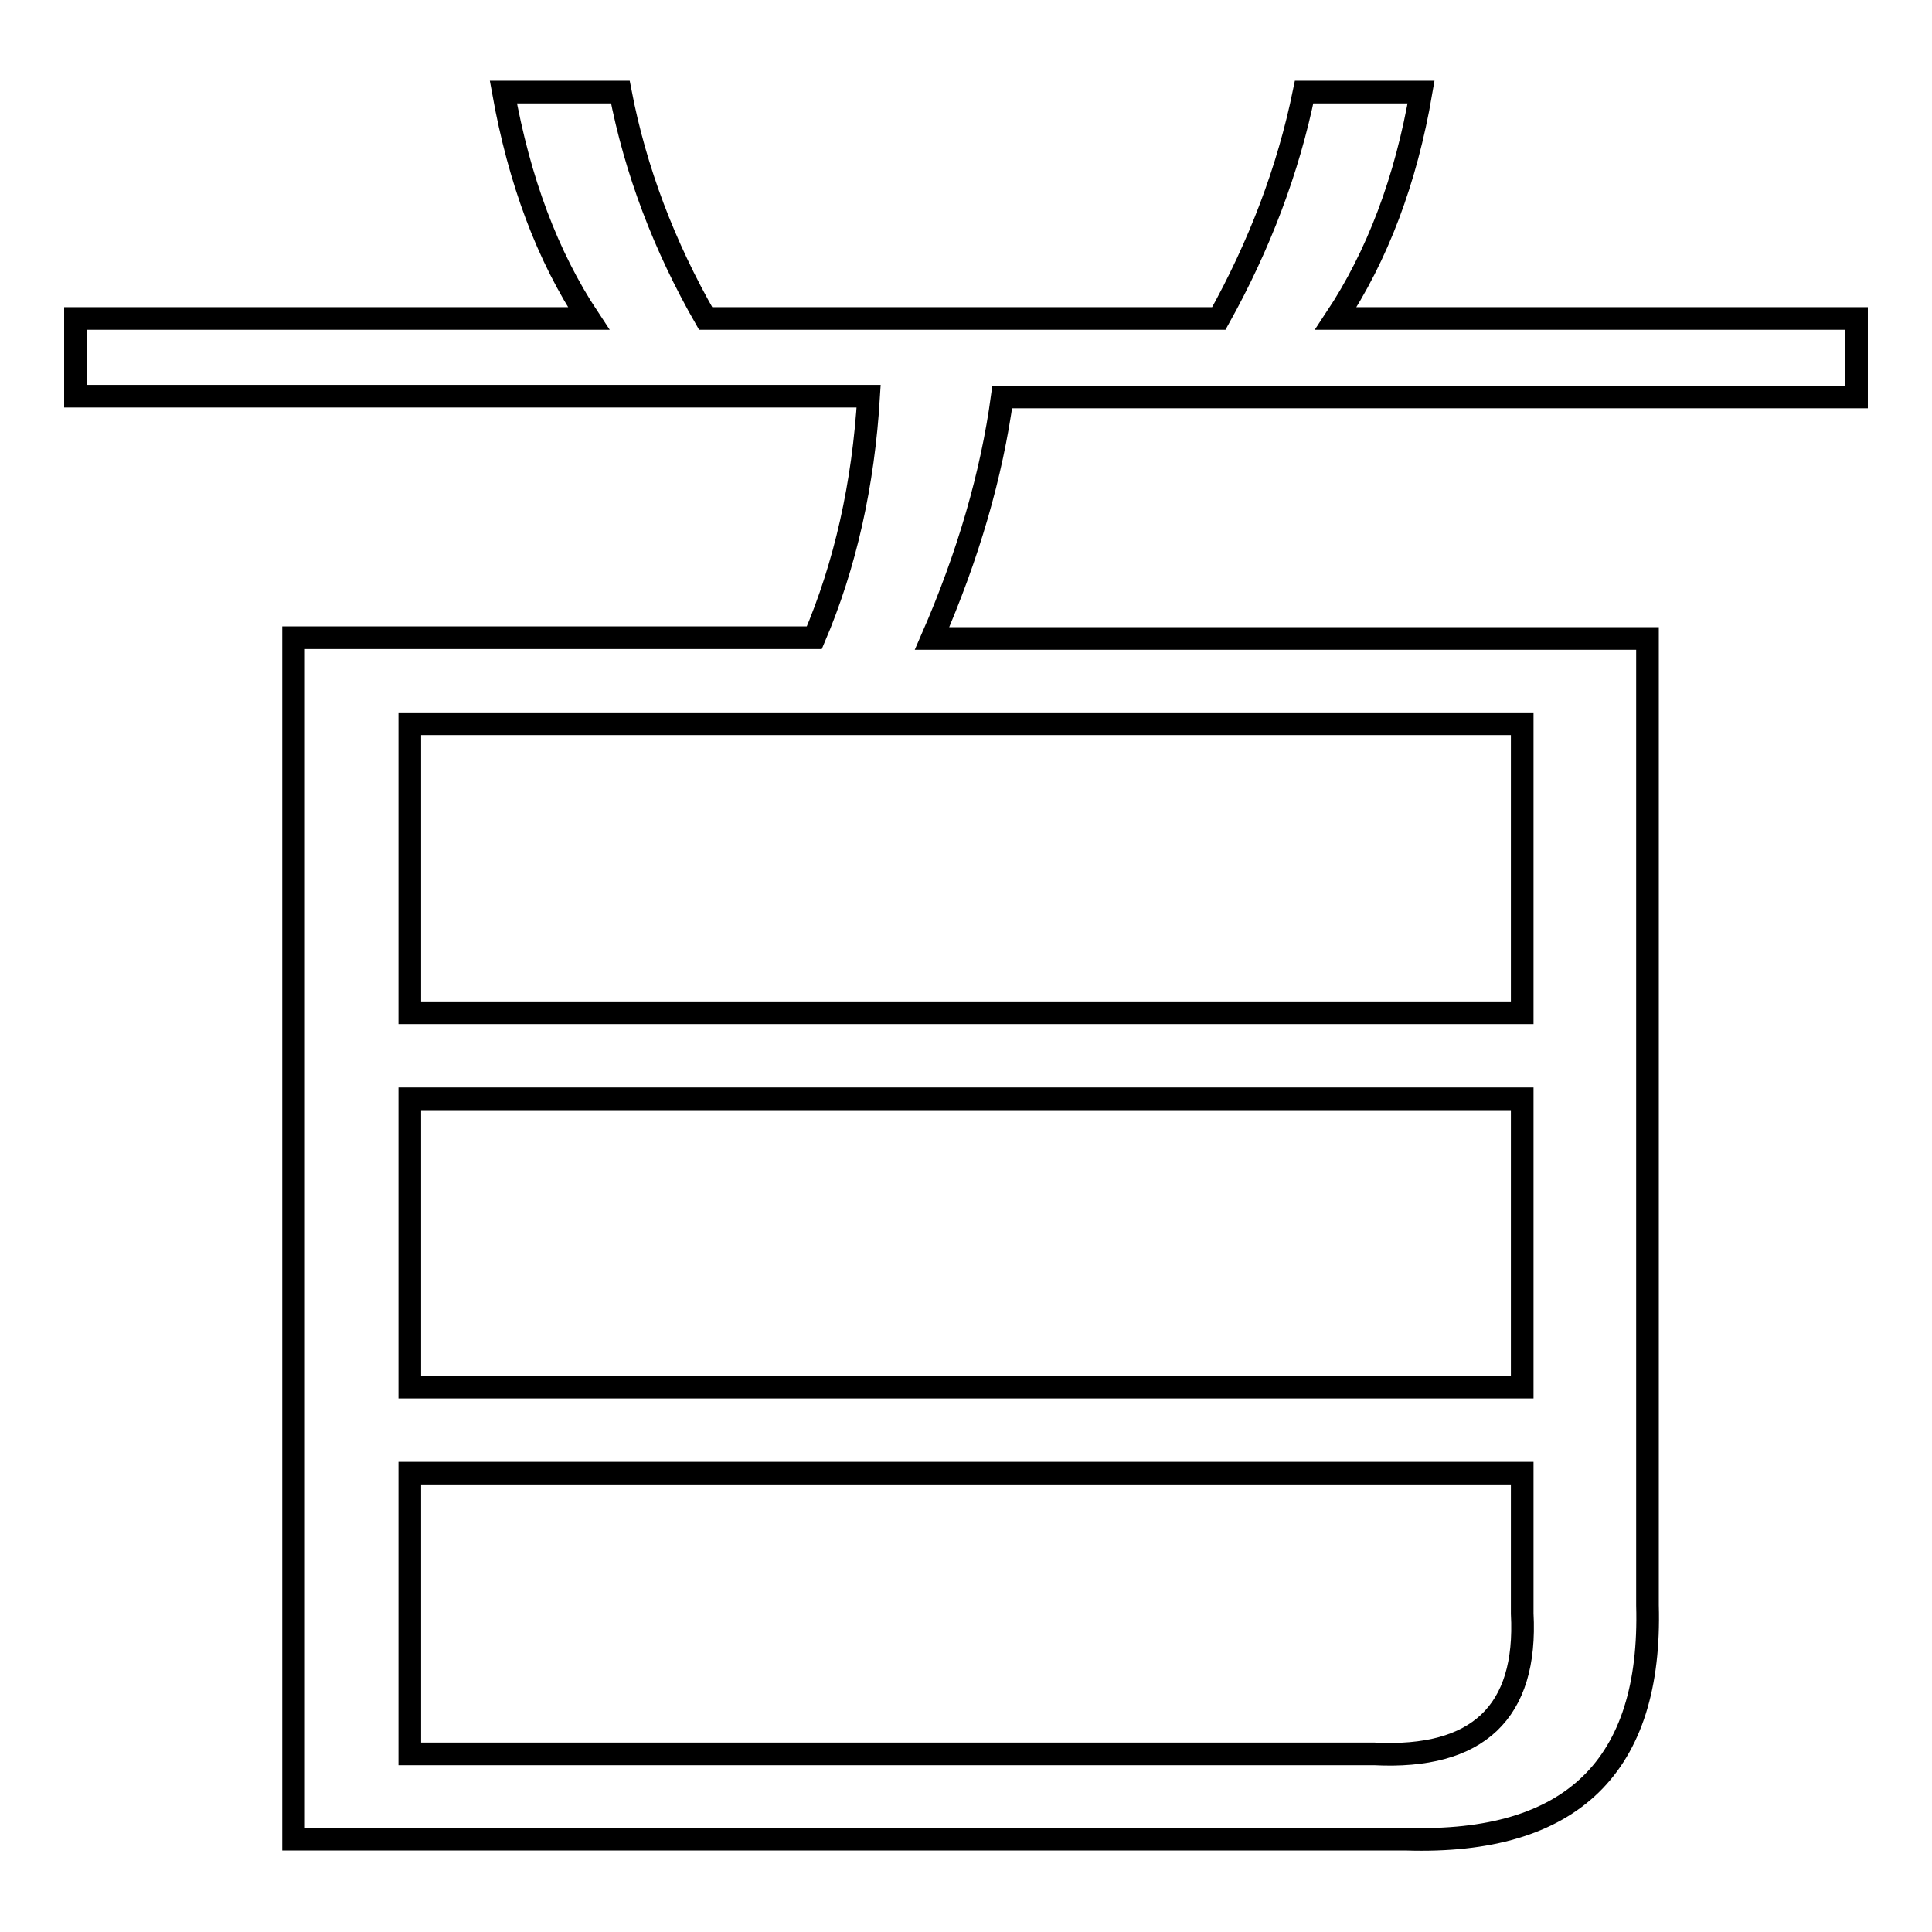 <?xml version="1.0" encoding="utf-8"?>
<!-- Svg Vector Icons : http://www.onlinewebfonts.com/icon -->
<!DOCTYPE svg PUBLIC "-//W3C//DTD SVG 1.1//EN" "http://www.w3.org/Graphics/SVG/1.1/DTD/svg11.dtd">
<svg version="1.1" xmlns="http://www.w3.org/2000/svg" xmlns:xlink="http://www.w3.org/1999/xlink" x="0px" y="0px" viewBox="0 0 256 256" enable-background="new 0 0 256 256" xml:space="preserve">
<g><g><path stroke-width="3" fill-opacity="0" stroke="#000000"  d="M172.8,12.2c-2.1,10.3-5.9,20.3-11.3,30h-68c-5.5-9.6-9.3-19.6-11.3-30H66.7c2.1,11.7,5.8,21.7,11.3,30H10v10.3h105.1c-0.7,11.7-3.1,22.4-7.2,32h-69v159.2h147.4c22,0.7,32.6-9.7,32-31V84.6h-94.8c4.8-11,7.9-21.7,9.3-32H246V42.2h-69c5.5-8.3,9.3-18.3,11.3-30H172.8L172.8,12.2z M54.3,232.4v-37.2h147.4v18.6c0.7,13.1-5.9,19.3-19.6,18.6L54.3,232.4L54.3,232.4z M201.7,134.2H54.3V95.9h147.4V134.2z M201.7,145.6v38.2H54.3v-38.2H201.7z"/></g></g>
</svg>